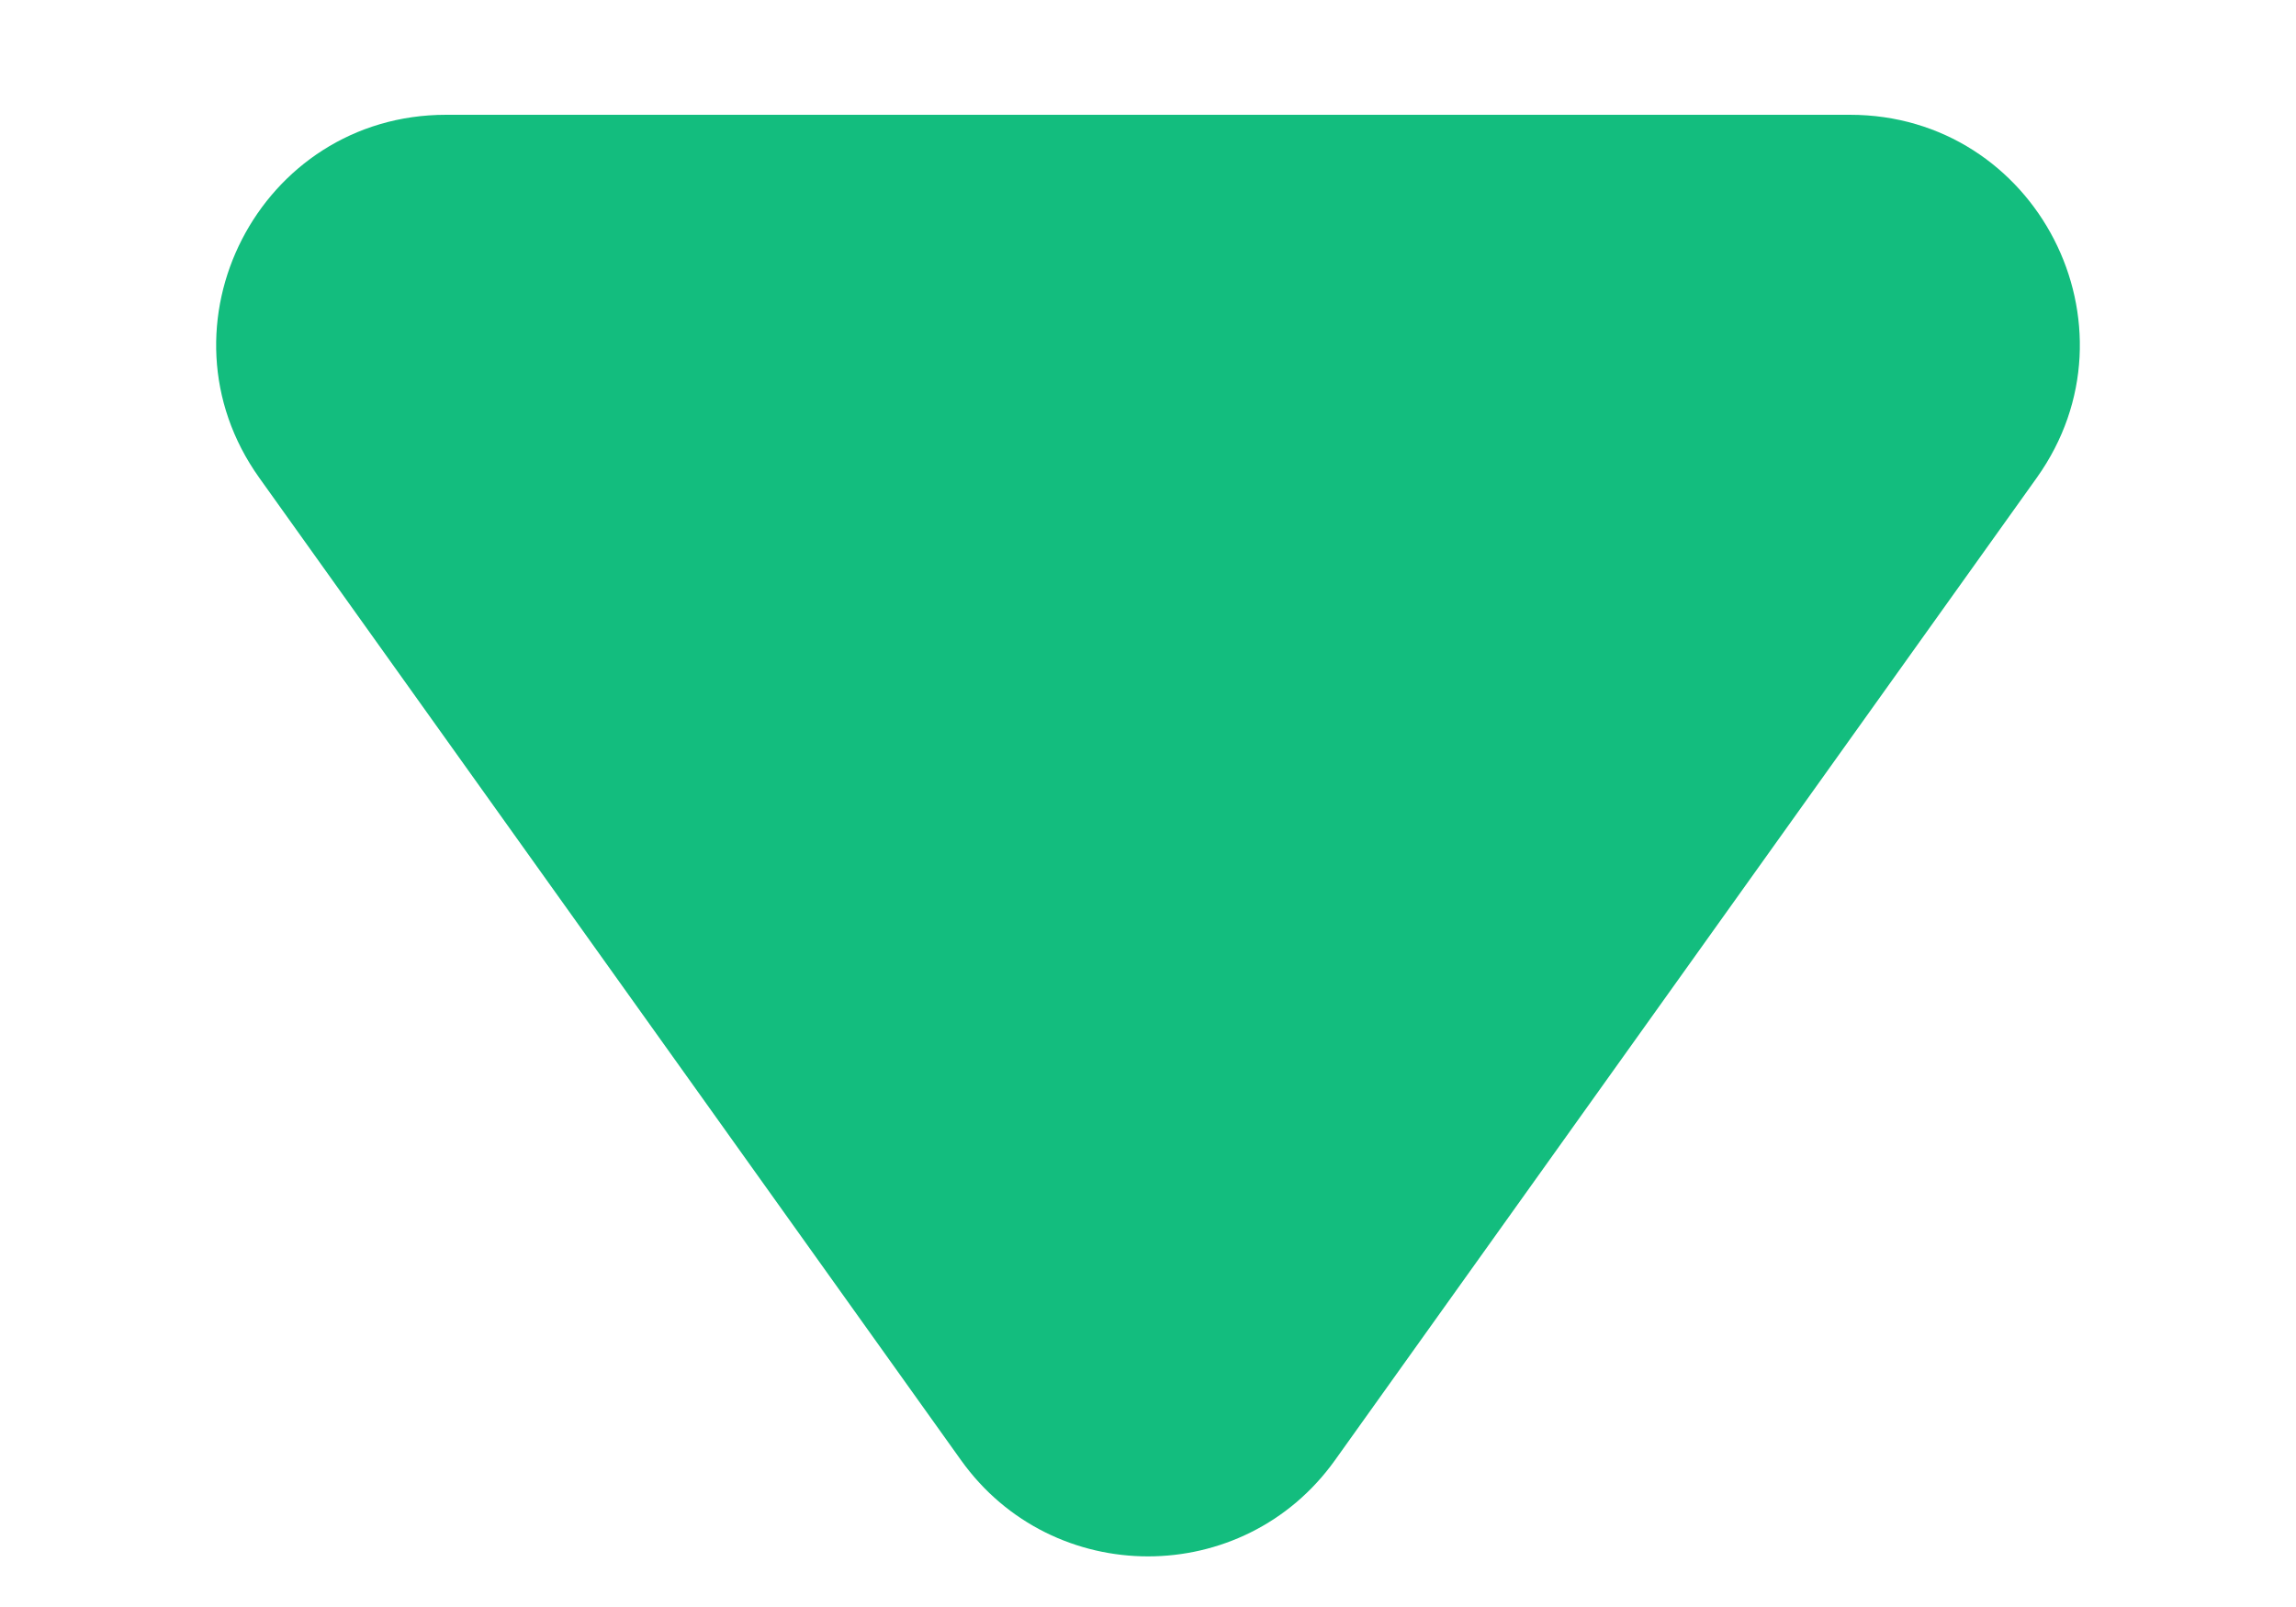 <svg
width="10"
height="7"
viewBox="0 0 10 7"
fill="none"
xmlns="http://www.w3.org/2000/svg"
>
<path
d="M4.186 6.361L1.129 2.081C0.657 1.419 1.13 0.5 1.943 0.5H8.057C8.87 0.5 9.343 1.419 8.871 2.081L5.814 6.361C5.415 6.919 4.585 6.919 4.186 6.361Z"
fill="#13BD7E"
/>
</svg>